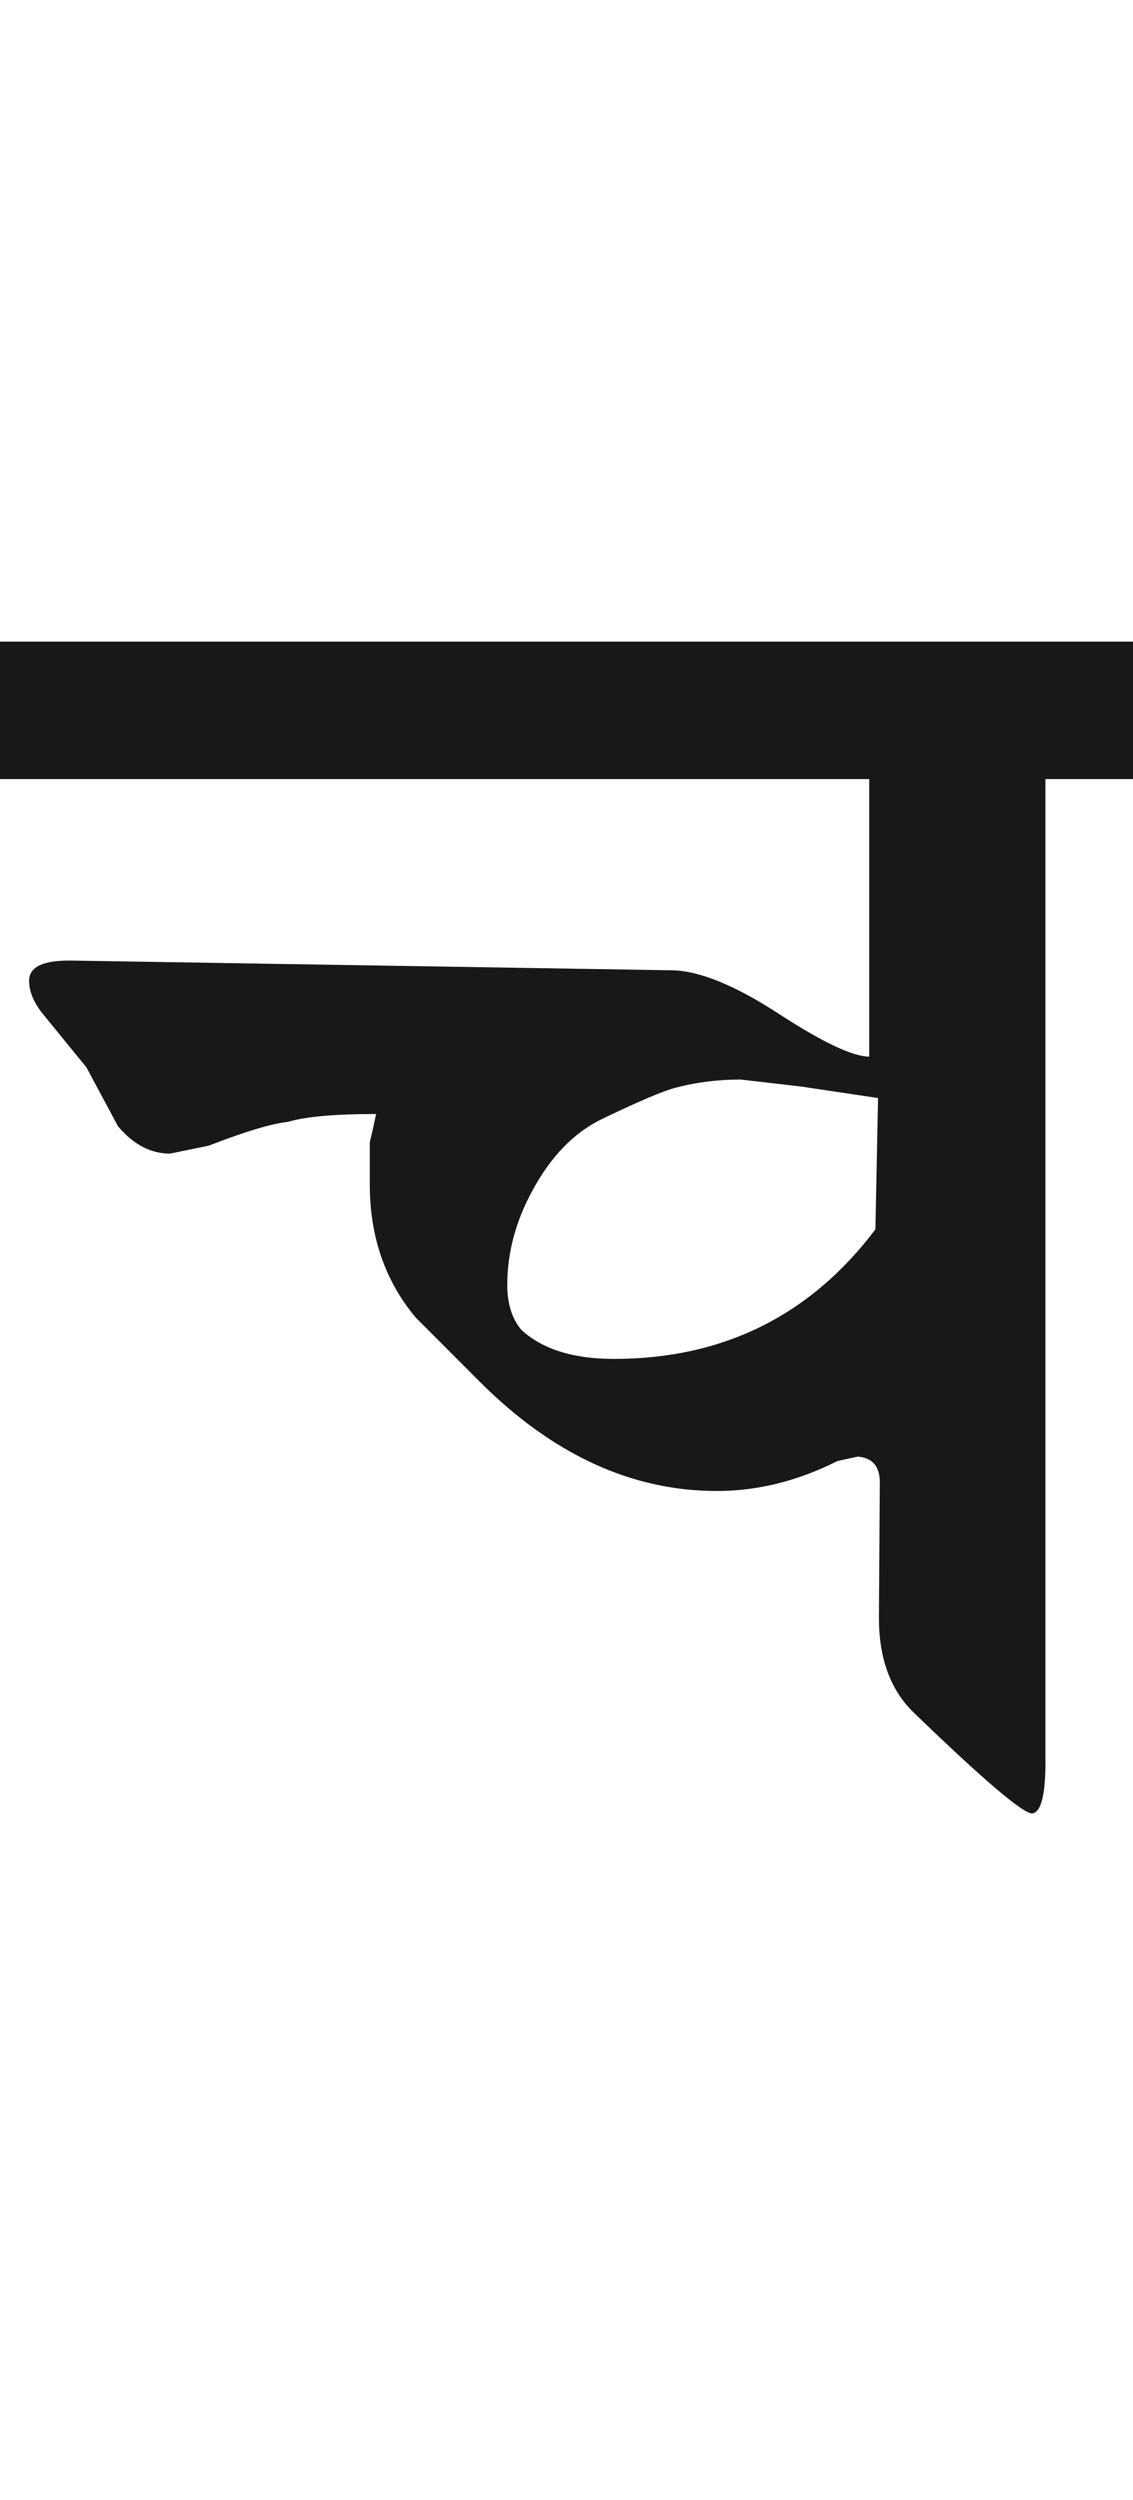 <?xml version="1.0" encoding="utf-8"?>
<!-- Generator: Adobe Illustrator 15.0.2, SVG Export Plug-In . SVG Version: 6.00 Build 0)  -->
<!DOCTYPE svg PUBLIC "-//W3C//DTD SVG 1.1//EN" "http://www.w3.org/Graphics/SVG/1.1/DTD/svg11.dtd">
<svg version="1.1" id="Ebene_1" xmlns="http://www.w3.org/2000/svg" xmlns:xlink="http://www.w3.org/1999/xlink" x="0px" y="0px"
	 width="12.856px" height="28.35px" viewBox="0 0 12.856 28.35" enable-background="new 0 0 12.856 28.35" xml:space="preserve">
<path fill="#1A171B" d="M9.933,13.941c-0.739,0.979-1.729,1.469-2.968,1.469c-0.459,0-0.81-0.109-1.049-0.329
	c-0.106-0.126-0.16-0.296-0.16-0.51c0-0.366,0.096-0.727,0.291-1.08c0.206-0.378,0.465-0.646,0.779-0.799
	c0.414-0.2,0.696-0.32,0.849-0.36c0.232-0.06,0.476-0.09,0.729-0.09l0.689,0.08l0.87,0.13L9.933,13.941z M12.951,7.276H0v1.559
	h9.863v3.147c-0.187,0-0.528-0.162-1.024-0.484c-0.498-0.324-0.901-0.489-1.214-0.495l-6.805-0.11c-0.328-0.006-0.49,0.07-0.49,0.23
	c0,0.12,0.053,0.248,0.16,0.38l0.49,0.6l0.359,0.669c0.173,0.206,0.37,0.31,0.59,0.31l0.44-0.09c0.411-0.16,0.712-0.25,0.899-0.27
	c0.199-0.06,0.532-0.089,0.999-0.089c-0.014,0.072-0.037,0.179-0.071,0.32v0.479c0,0.592,0.174,1.094,0.52,1.508l0.73,0.731
	c0.826,0.824,1.721,1.237,2.688,1.237c0.459,0,0.916-0.112,1.369-0.34l0.23-0.05c0.167,0.014,0.25,0.111,0.25,0.29l-0.01,1.539
	c0,0.452,0.127,0.806,0.38,1.059c0.799,0.773,1.253,1.159,1.359,1.159c0.107-0.014,0.158-0.235,0.15-0.669V8.835h1.089V7.276z"/>
<rect y="7.276" fill="none" width="12.951" height="13.29"/>
</svg>
